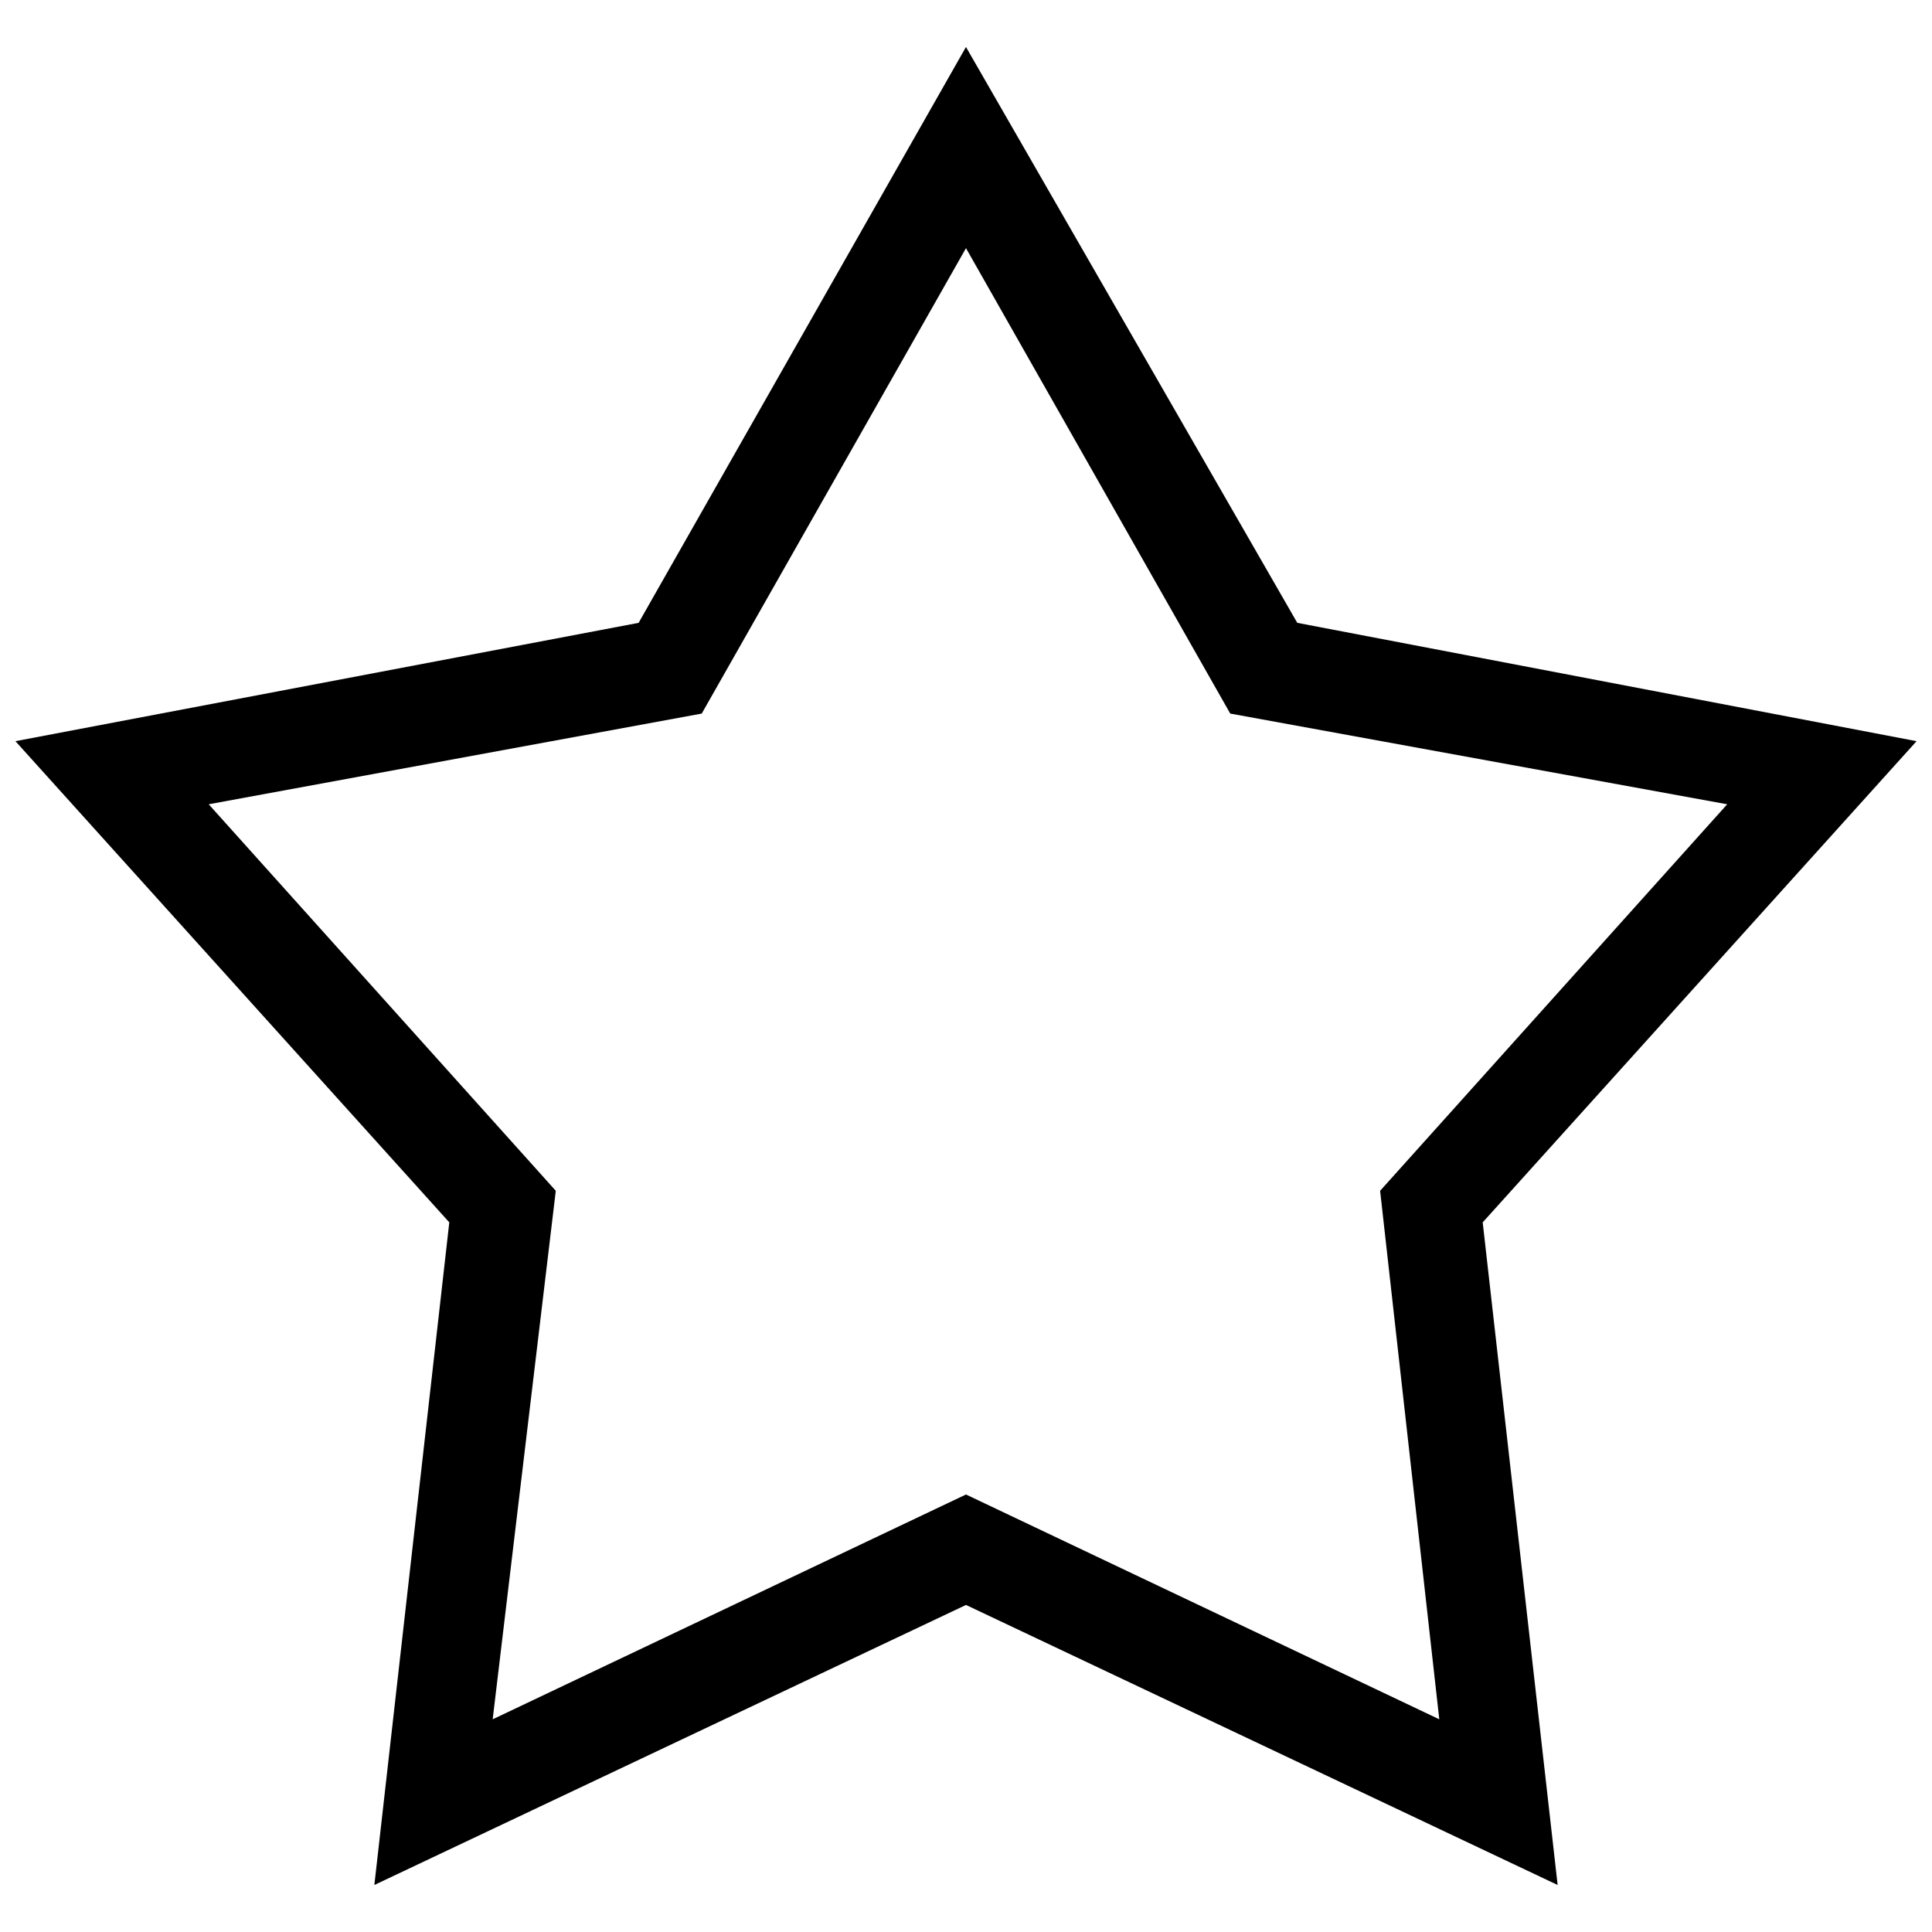 <?xml version="1.0" encoding="UTF-8"?>
<!-- The Best Svg Icon site in the world: iconSvg.co, Visit us! https://iconsvg.co -->
<svg width="800px" height="800px" version="1.1" viewBox="144 144 512 512" xmlns="http://www.w3.org/2000/svg">
 <defs>
  <clipPath id="a">
   <path d="m148.09 156h503.81v488h-503.81z"/>
  </clipPath>
 </defs>
 <g clip-path="url(#a)">
  <path d="m487.8 309.06 164.11 31.359-114.98 127.52 19.859 175.6-156.79-74.211-156.79 74.211 19.859-175.6-114.98-127.52 165.15-31.359 86.754-152.61 87.801 152.61zm-87.801-99.297-70.031 123.34-130.66 24.039 91.98 102.43-16.723 140.06 125.43-59.578 125.43 59.578-15.68-140.06 91.98-102.43-131.7-24.039-70.031-123.34z"/>
 </g>
</svg>